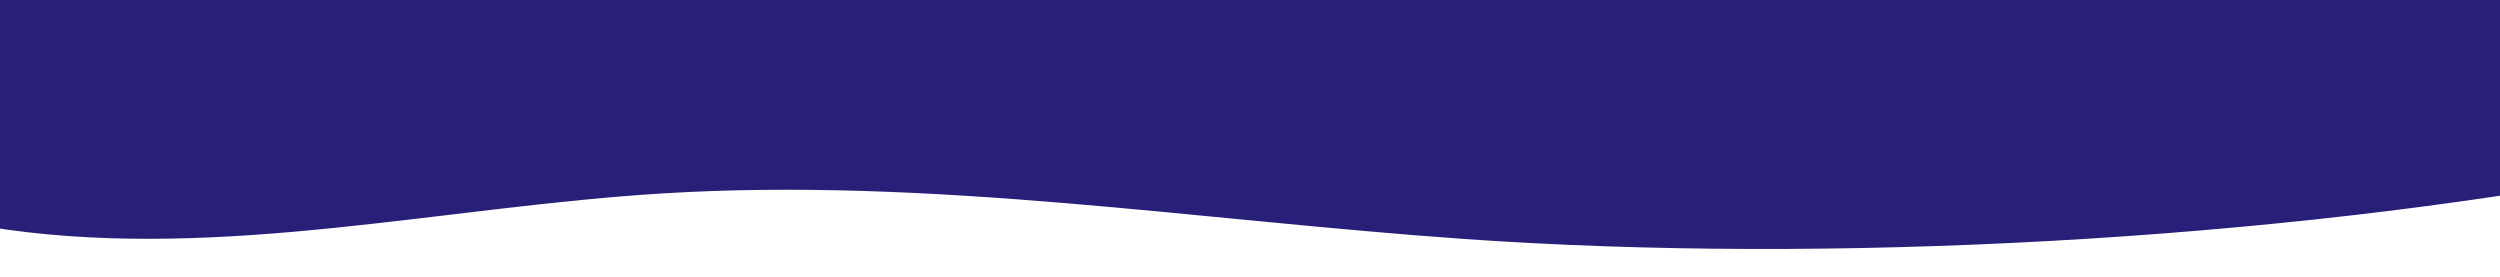 <?xml version="1.0" encoding="UTF-8"?> <svg xmlns="http://www.w3.org/2000/svg" id="_Слой_1" data-name="Слой 1" viewBox="0 0 1680 185.91"> <defs> <style> .cls-1 { fill: #282078; } </style> </defs> <path class="cls-1" d="m1769.96,116.43c-241.03,45.07-540.63,61.4-786,44.16-179.22-12.59-358.24-41.54-537.56-30.68-147.76,8.95-295.68,44.84-442.12,24.35-40.14-5.61-87.38-23.09-92.19-60.05-4.5-34.62.11-98.16.11-98.16l1834.34.79s23.6,118.78,23.41,119.58Z"></path> </svg> 